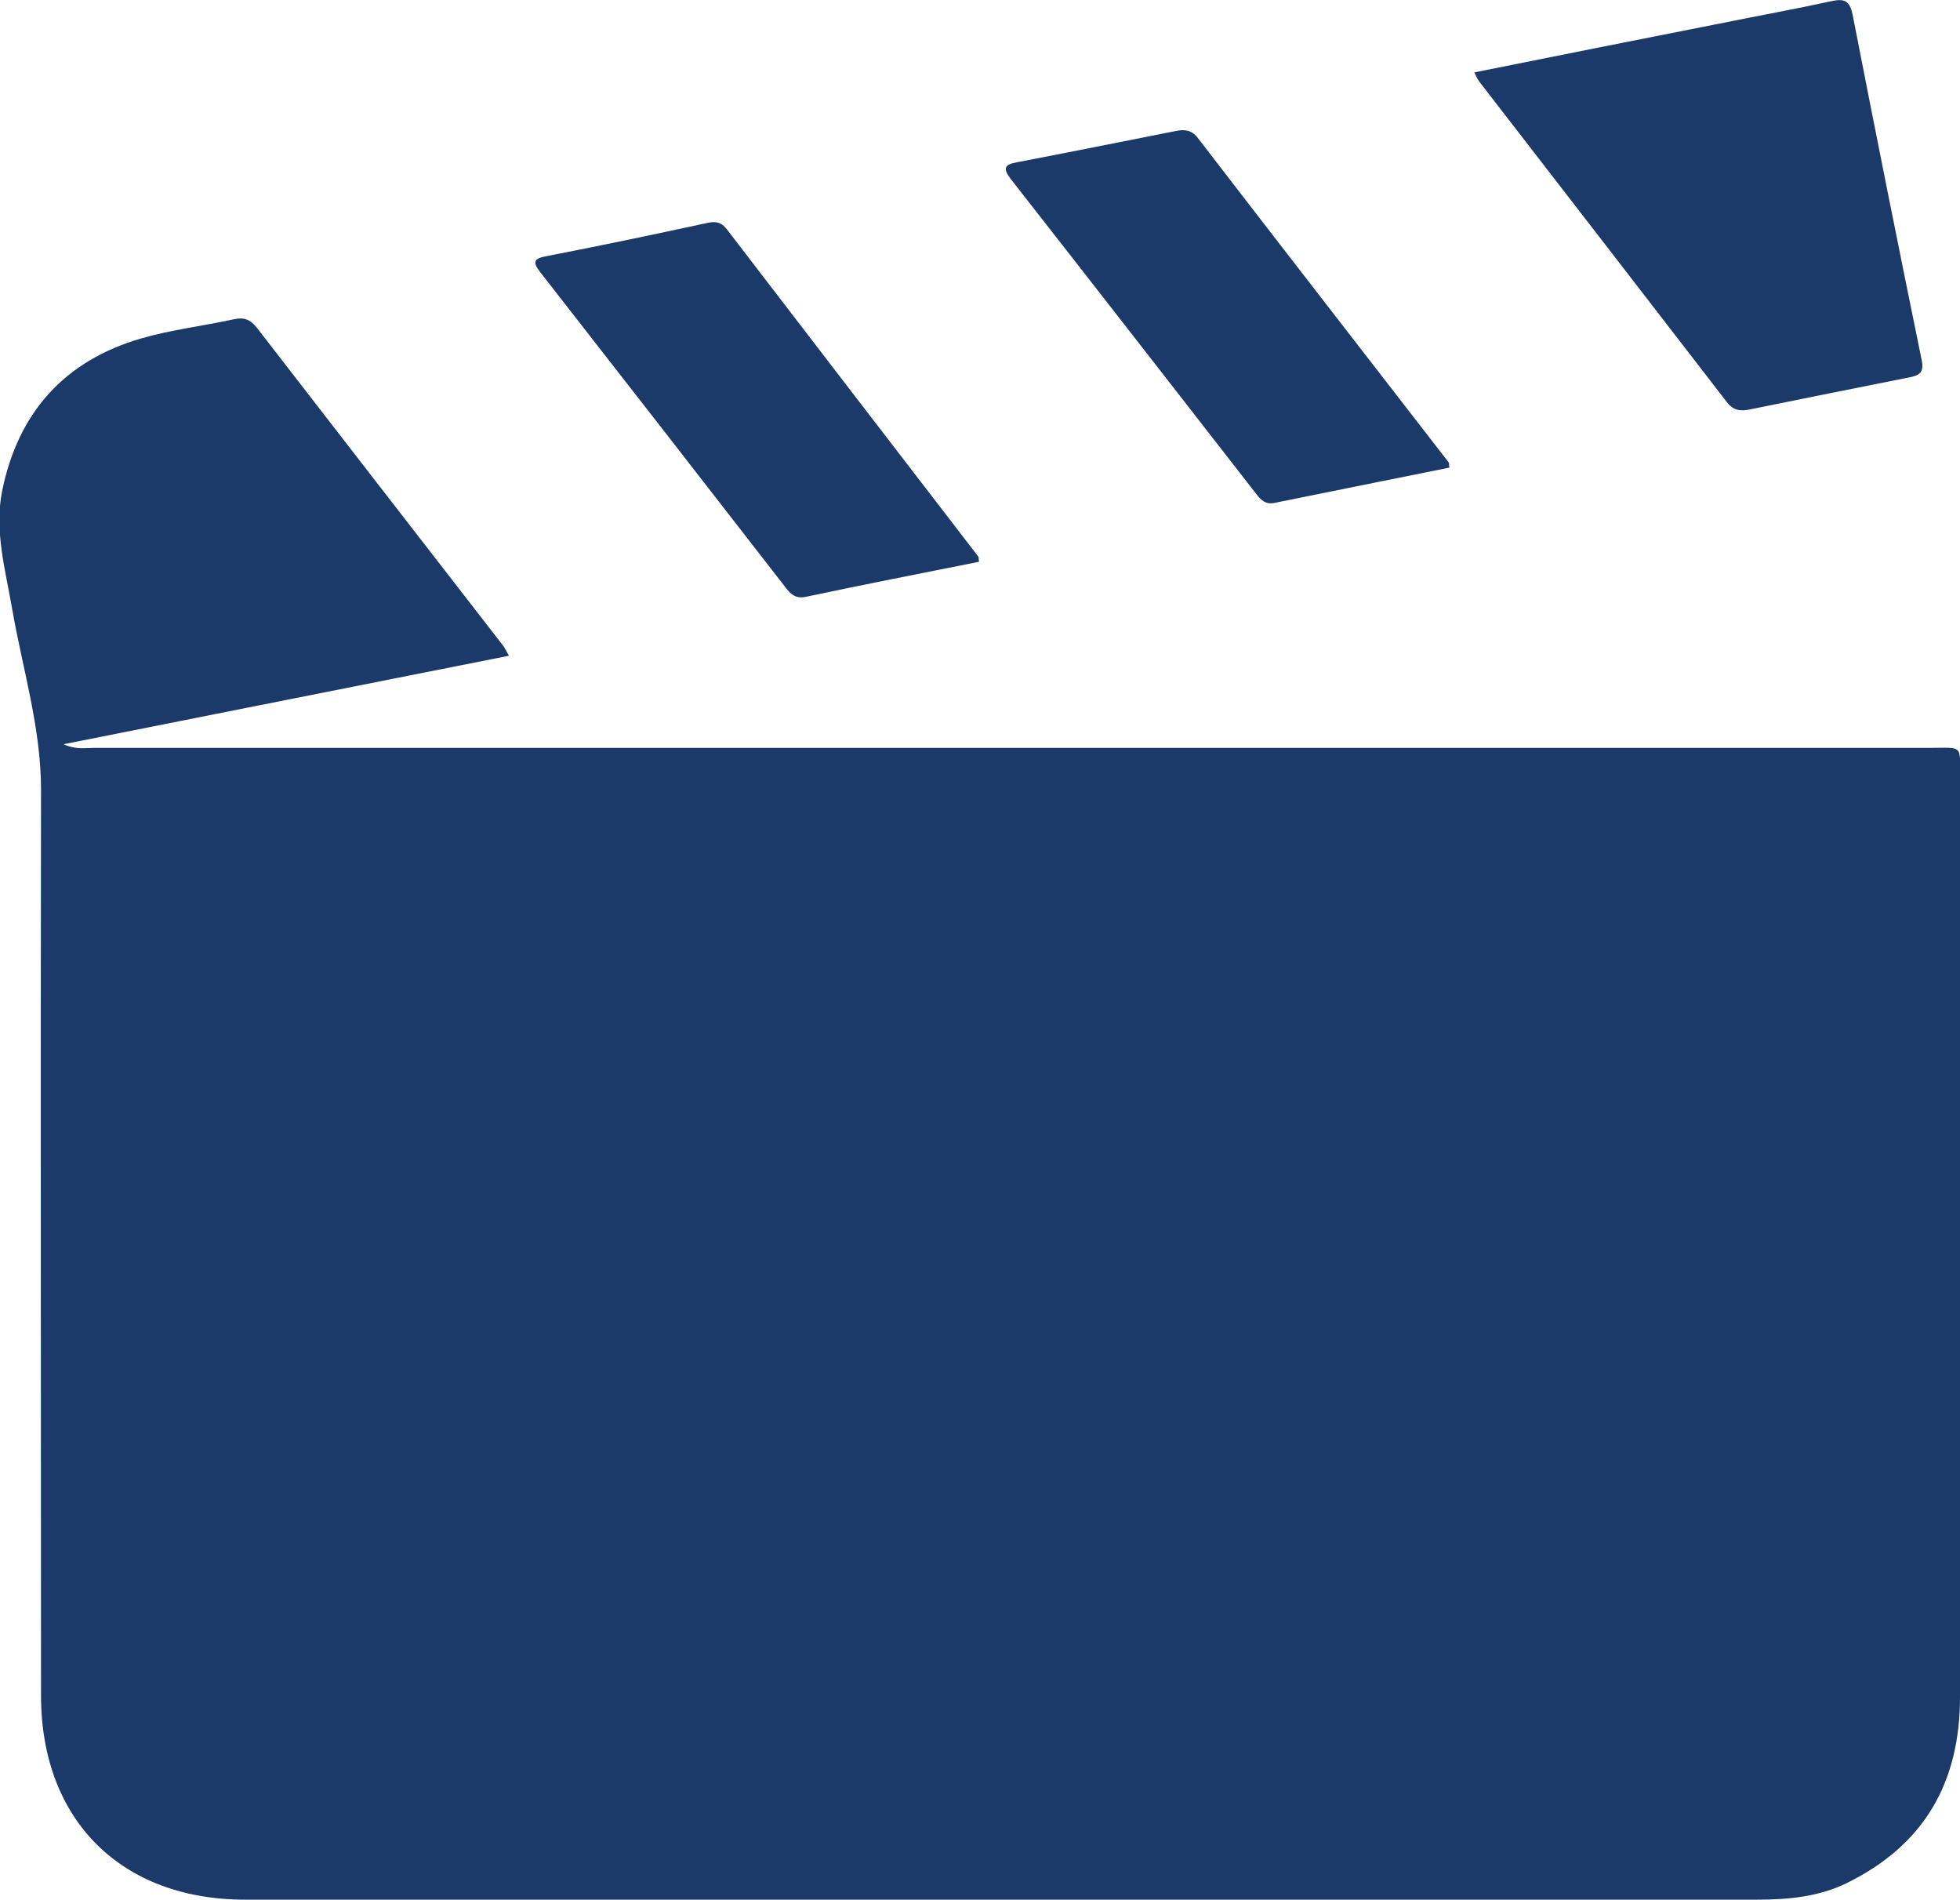 <?xml version="1.0" encoding="UTF-8"?><svg id="Capa_2" xmlns="http://www.w3.org/2000/svg" viewBox="0 0 69.75 67.6"><defs><style>.cls-1{fill:#1b3969;stroke-width:0px;}</style></defs><g id="Capa_2-2"><g id="XNdjAr.tif"><path class="cls-1" d="M18.12,23.33c-5.31,1.05-10.52,2.09-15.86,3.15.45.2.77.13,1.08.13,21.77,0,43.54,0,65.31,0,1.23,0,1.1-.15,1.1,1.12,0,10.88,0,21.77,0,32.65,0,3.05-1.28,5.27-4.03,6.62-1,.49-2.09.59-3.2.59-17.93,0-35.86,0-53.79,0-4.42,0-7.26-2.83-7.27-7.24,0-10.75-.02-21.5,0-32.25,0-2.22-.66-4.31-1.03-6.45-.24-1.39-.64-2.78-.35-4.2.57-2.78,2.22-4.62,4.95-5.41,1.07-.31,2.19-.44,3.29-.68.36-.08.58,0,.82.3,2.92,3.78,5.85,7.55,8.77,11.32.06.08.1.18.2.35Z"/><path class="cls-1" d="M52.45,2.58c2.99-.6,5.94-1.19,8.89-1.77,1.28-.26,2.56-.49,3.84-.77.46-.1.65-.01.75.49.8,4.1,1.62,8.2,2.46,12.3.08.4-.07.52-.41.59-1.91.38-3.81.76-5.72,1.15-.34.07-.59.03-.82-.28-2.93-3.8-5.87-7.6-8.8-11.39-.06-.08-.1-.18-.17-.32Z"/><path class="cls-1" d="M34.83,19.99c-2.06.41-4.1.81-6.13,1.24-.36.08-.54-.06-.73-.31-2.91-3.75-5.82-7.49-8.74-11.23-.31-.39-.21-.5.24-.58,1.91-.37,3.81-.77,5.71-1.18.3-.06.48-.03.68.22,2.98,3.89,5.97,7.77,8.96,11.66.01.02,0,.05.02.17Z"/><path class="cls-1" d="M51.57,16.64c-2.08.42-4.14.83-6.2,1.25-.32.07-.48-.08-.66-.31-2.91-3.74-5.82-7.48-8.74-11.21-.3-.39-.22-.52.24-.6,1.88-.36,3.76-.74,5.64-1.11.3-.06.55-.04.77.24,2.97,3.86,5.96,7.71,8.94,11.56.01.02,0,.05.02.18Z"/></g></g></svg>